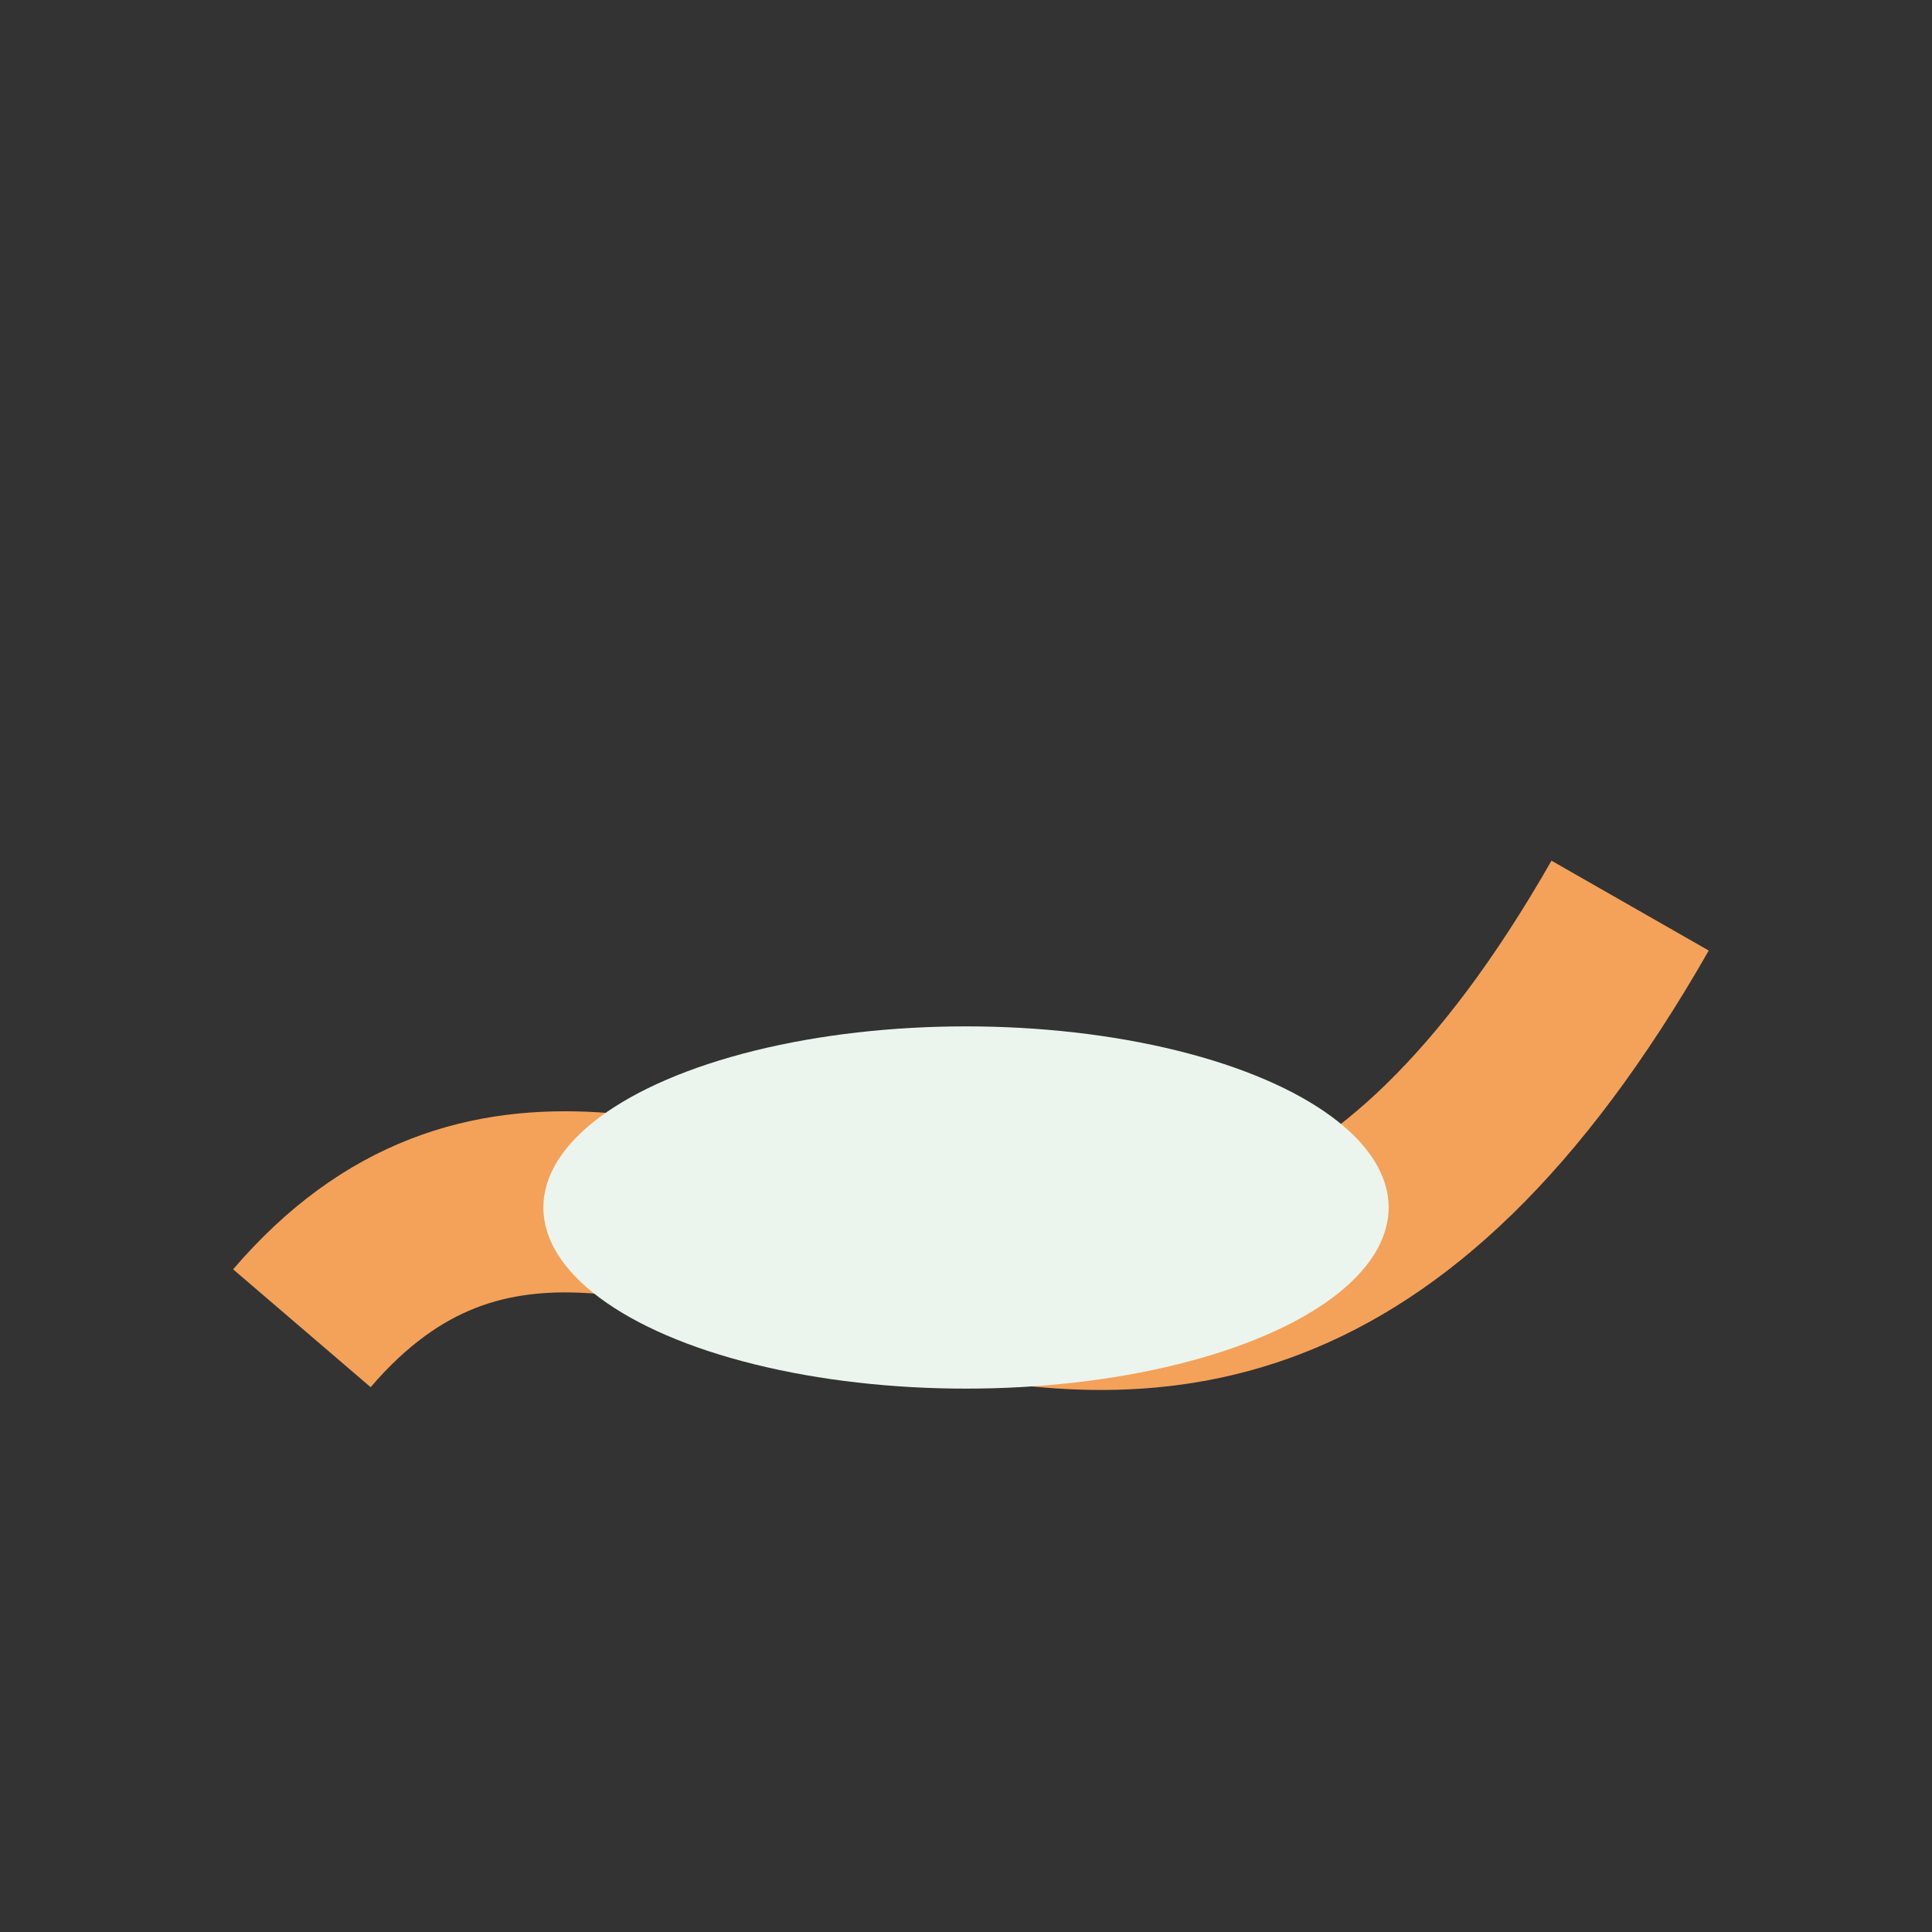 <?xml version="1.0" encoding="UTF-8"?>
<svg xmlns="http://www.w3.org/2000/svg" width="32" height="32" viewBox="0 0 32 32"><rect x="0" y="0" width="32" height="32" fill="#333333" stroke="none"/><path d="M5 22c6-7 14 7 22-7" stroke="#F4A259" stroke-width="3" fill="none"/><ellipse cx="16" cy="20" rx="7" ry="3" fill="#EBF5EE"/></svg>